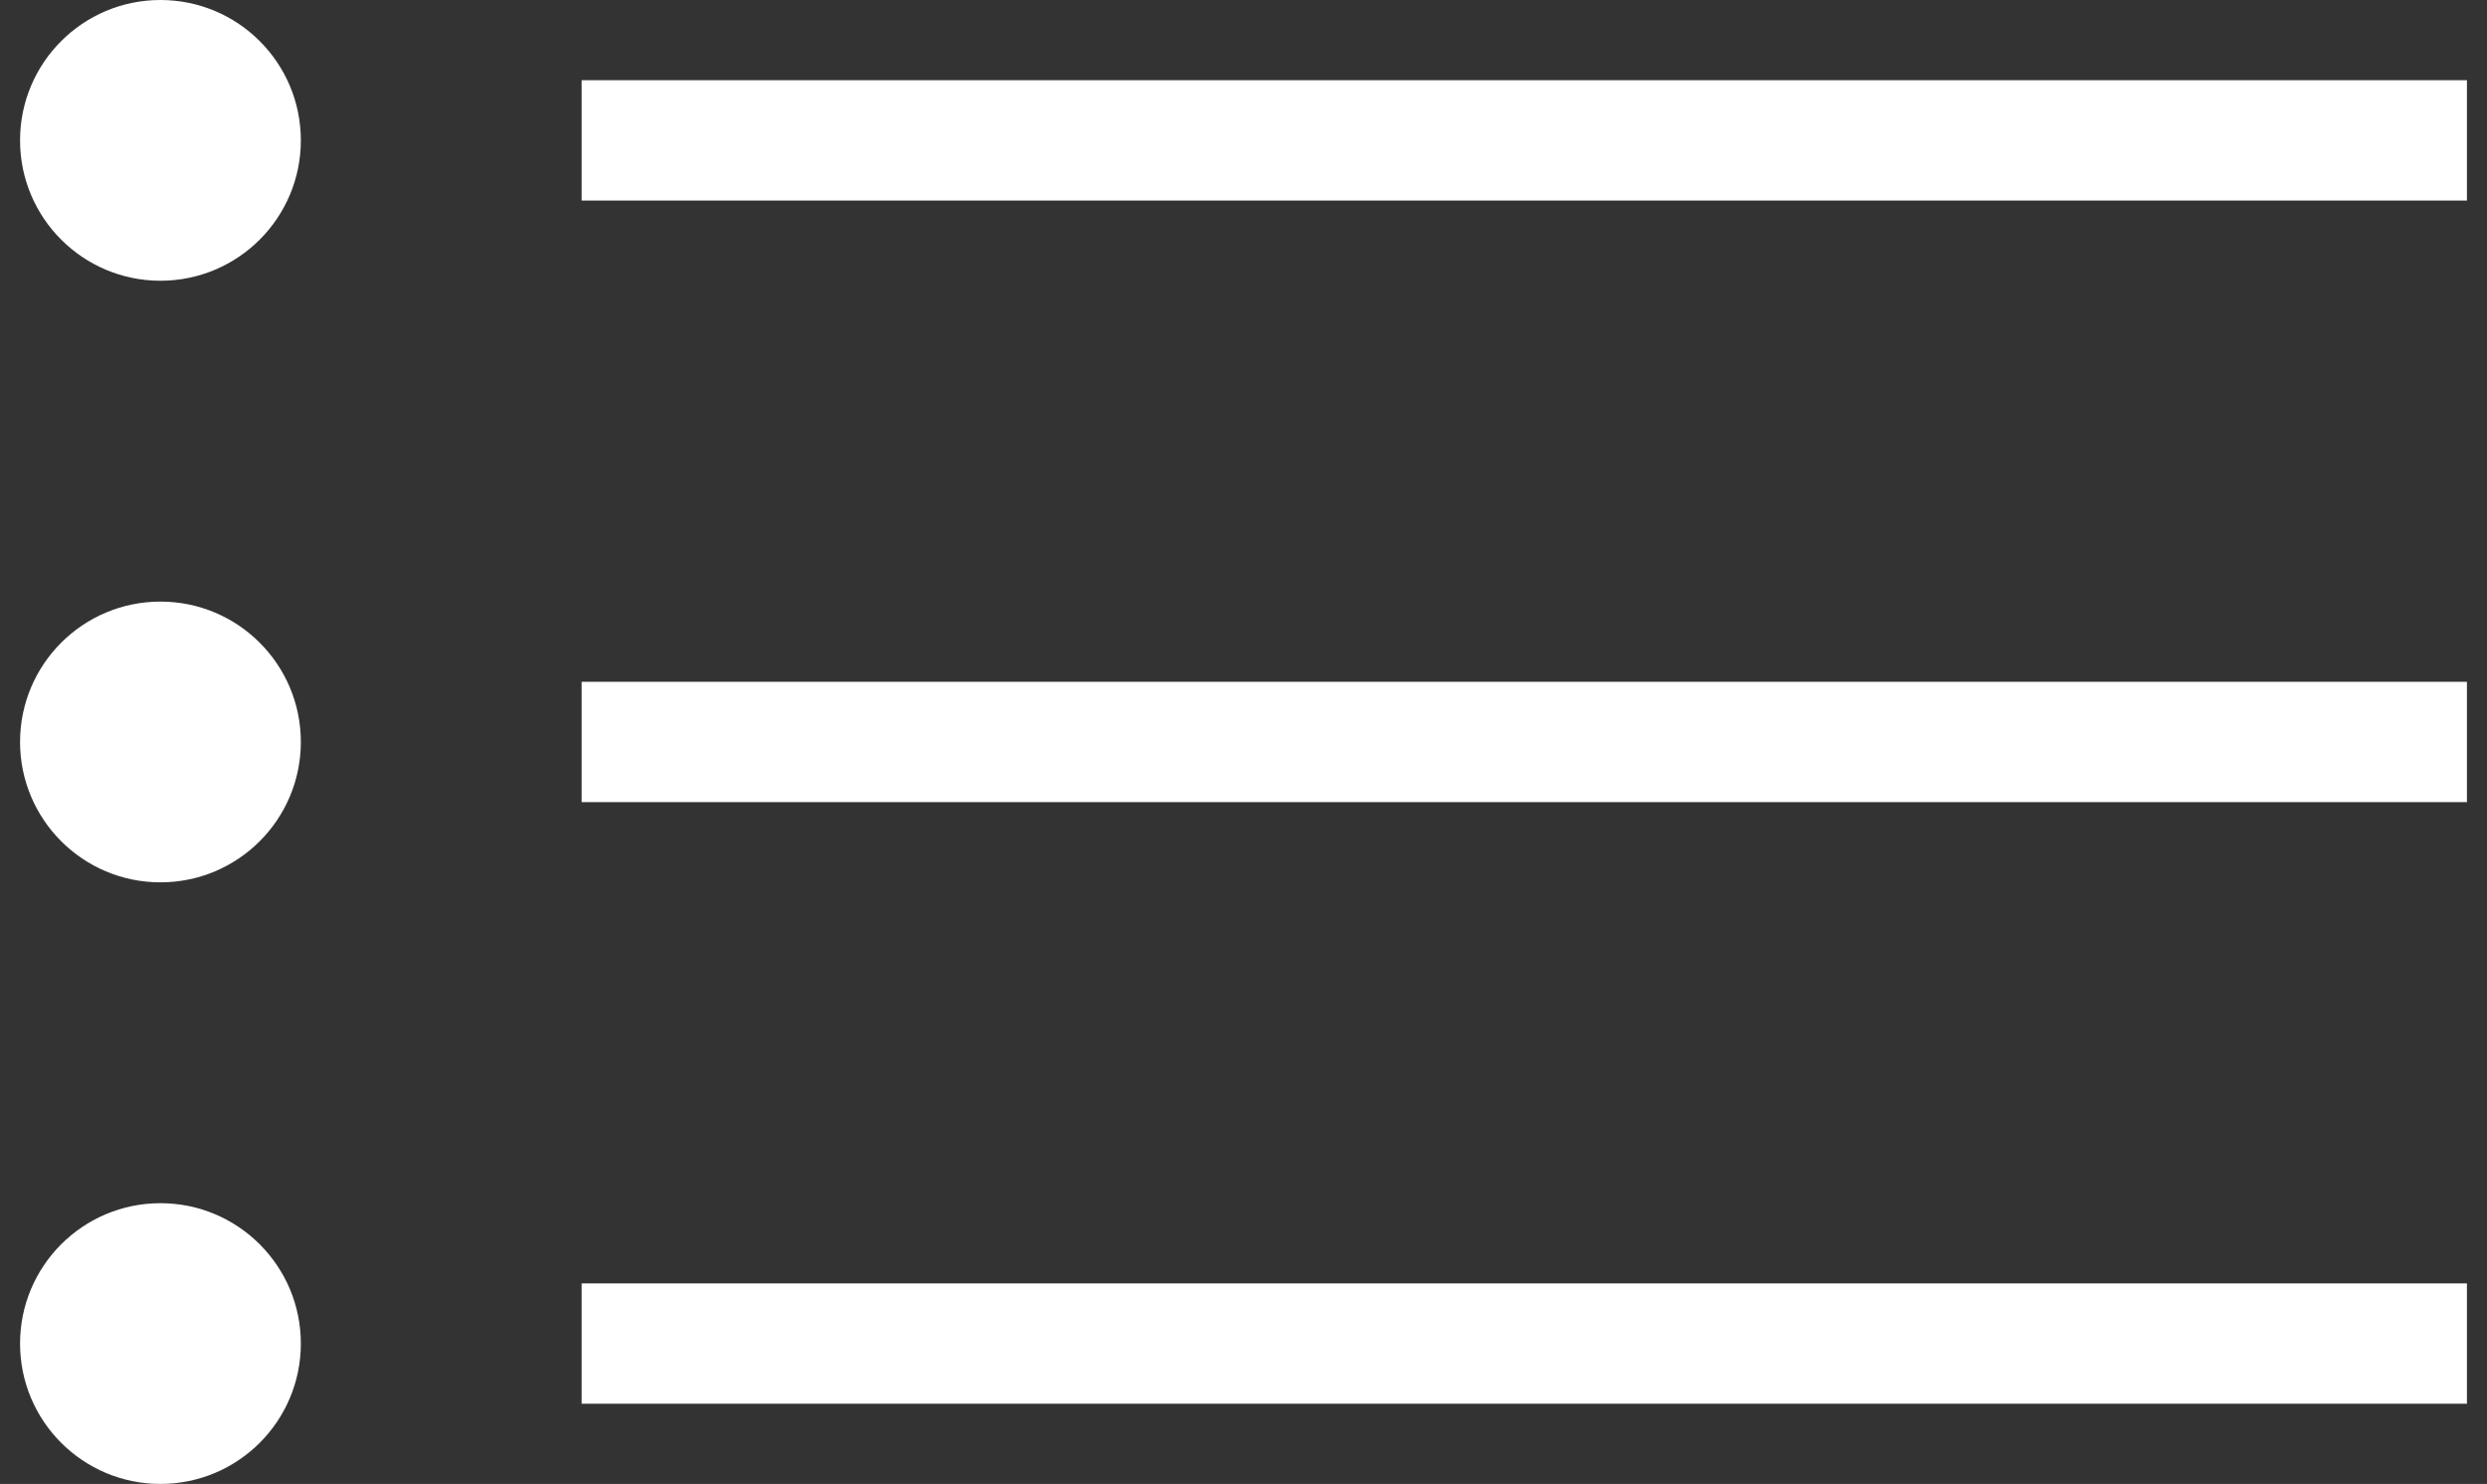 <svg width="62" height="37" viewBox="0 0 62 37" fill="none" xmlns="http://www.w3.org/2000/svg">
<rect x="0" y="0" width="62" height="37" fill="#333333" stroke="none"/>
<path d="M4 7C5.933 7 7.5 5.433 7.5 3.5C7.5 1.567 5.933 0 4 0C2.067 0 0.5 1.567 0.5 3.5C0.5 5.433 2.067 7 4 7Z" fill="white"/>
<rect x="14.5" y="2" width="47" height="3" fill="white"/>
<path d="M4 22C5.933 22 7.5 20.433 7.5 18.5C7.5 16.567 5.933 15 4 15C2.067 15 0.5 16.567 0.5 18.5C0.5 20.433 2.067 22 4 22Z" fill="white"/>
<rect x="14.5" y="17" width="47" height="3" fill="white"/>
<path d="M4 37C5.933 37 7.5 35.433 7.5 33.5C7.5 31.567 5.933 30 4 30C2.067 30 0.5 31.567 0.5 33.5C0.5 35.433 2.067 37 4 37Z" fill="white"/>
<rect x="14.5" y="32" width="47" height="3" fill="white"/>
</svg>
